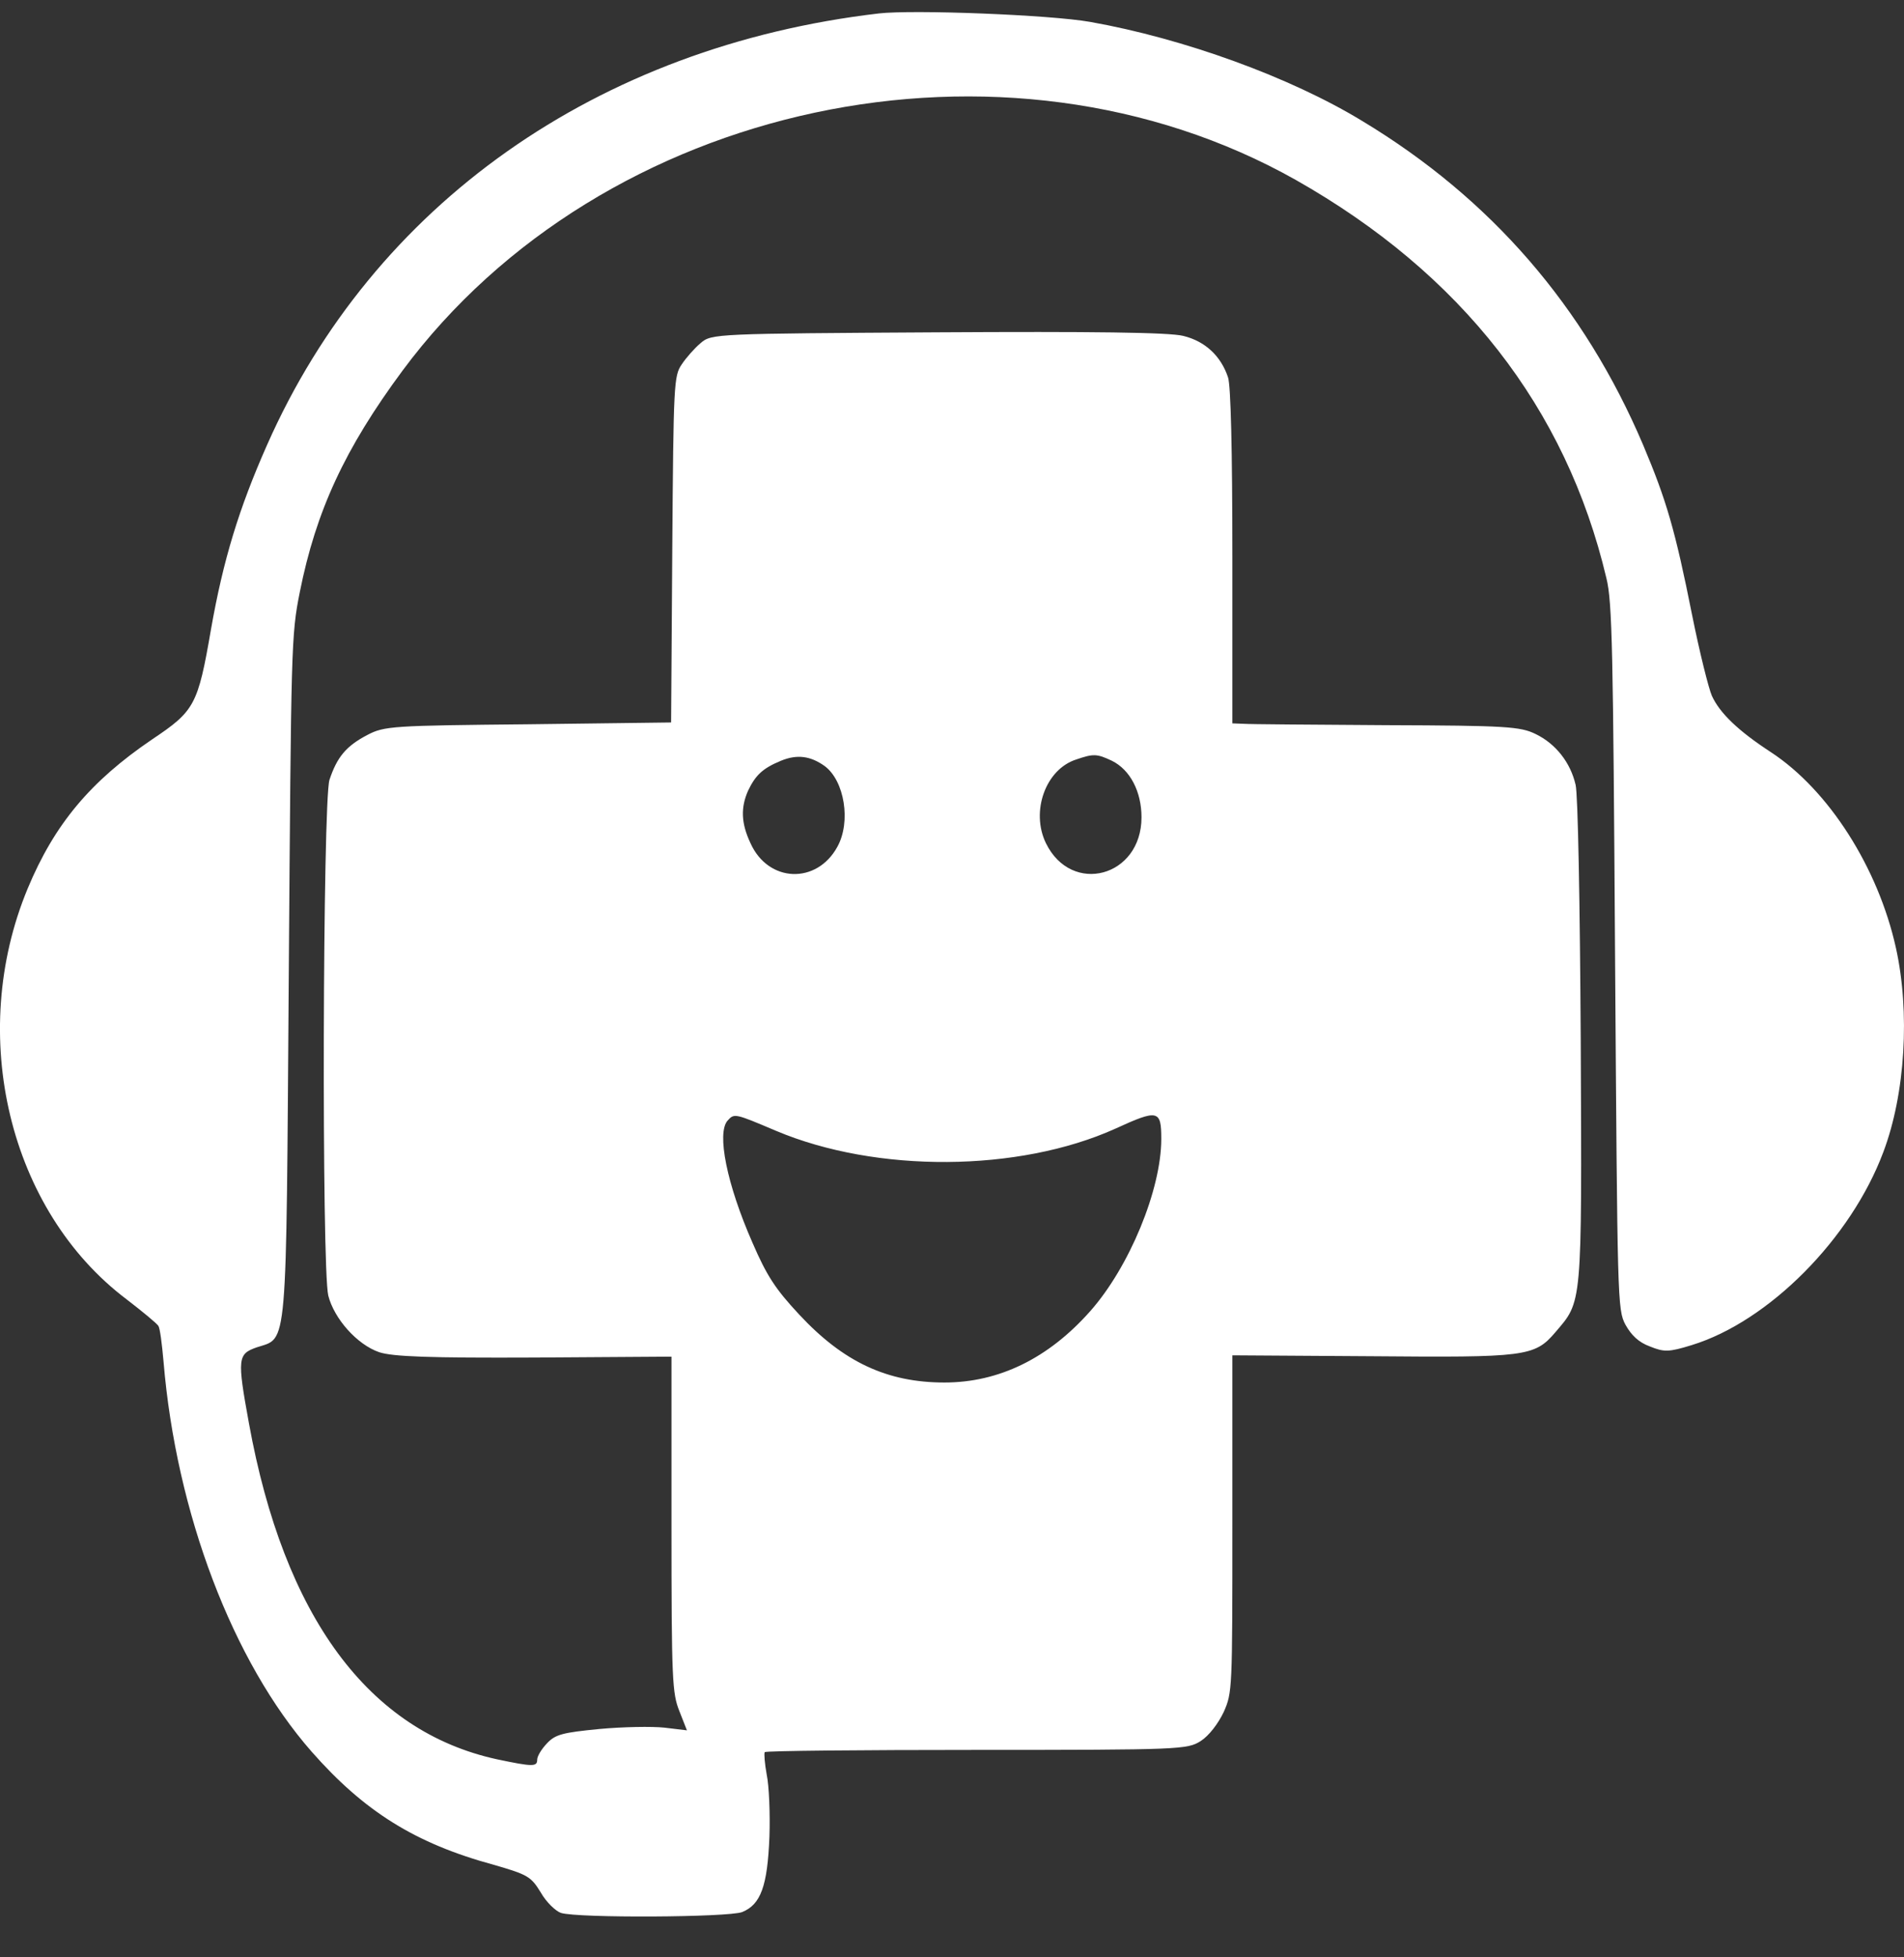 <svg width="36" height="37" viewBox="0 0 36 37" fill="none" xmlns="http://www.w3.org/2000/svg">
<rect x="0" y="0" width="36" height="37" fill="#333333" stroke="none"/>
<path d="M16.617 0.254C11.292 0.877 7.058 3.866 5.049 8.412C4.519 9.608 4.22 10.584 3.989 11.898C3.742 13.329 3.682 13.438 2.876 13.977C1.711 14.768 1.031 15.577 0.523 16.797C-0.627 19.567 0.172 22.884 2.39 24.559C2.697 24.795 2.973 25.023 2.995 25.065C3.025 25.107 3.063 25.41 3.092 25.738C3.331 28.6 4.399 31.412 5.893 33.113C6.886 34.241 7.85 34.847 9.336 35.251C9.978 35.437 10.038 35.47 10.224 35.773C10.329 35.959 10.508 36.127 10.605 36.16C10.919 36.261 13.772 36.245 14.033 36.144C14.384 36.001 14.511 35.655 14.548 34.721C14.563 34.283 14.541 33.753 14.496 33.542C14.459 33.34 14.444 33.147 14.459 33.121C14.481 33.096 16.288 33.079 18.469 33.079C22.323 33.079 22.45 33.071 22.703 32.911C22.86 32.81 23.032 32.583 23.137 32.364C23.301 31.993 23.301 31.943 23.301 28.802V25.62L25.937 25.637C28.835 25.662 29.014 25.645 29.402 25.191C29.918 24.585 29.91 24.745 29.888 19.693C29.873 17.058 29.835 15.012 29.791 14.836C29.694 14.415 29.417 14.061 29.036 13.876C28.745 13.733 28.476 13.716 26.213 13.708C24.839 13.699 23.622 13.691 23.51 13.682L23.301 13.674V10.525C23.301 8.496 23.271 7.284 23.219 7.133C23.084 6.728 22.786 6.451 22.375 6.35C22.113 6.282 20.642 6.265 17.722 6.282C13.548 6.307 13.451 6.307 13.249 6.484C13.137 6.577 12.973 6.762 12.89 6.888C12.741 7.107 12.734 7.242 12.711 10.391L12.689 13.657L9.985 13.691C7.424 13.716 7.267 13.724 6.946 13.893C6.543 14.103 6.371 14.314 6.229 14.743C6.102 15.164 6.08 23.962 6.207 24.492C6.319 24.93 6.752 25.418 7.17 25.561C7.424 25.645 8.118 25.671 10.105 25.662L12.696 25.645V28.819C12.696 31.774 12.711 32.01 12.846 32.347L12.988 32.709L12.562 32.658C12.33 32.633 11.778 32.642 11.33 32.684C10.643 32.751 10.501 32.785 10.344 32.953C10.239 33.062 10.157 33.197 10.157 33.264C10.157 33.399 10.075 33.399 9.395 33.256C6.968 32.726 5.37 30.562 4.706 26.9C4.481 25.671 4.496 25.595 4.855 25.469C5.445 25.275 5.408 25.645 5.46 18.43C5.505 12.217 5.505 12.007 5.669 11.19C5.975 9.658 6.52 8.48 7.611 7.006C11.389 1.913 18.992 0.296 24.503 3.403C27.625 5.171 29.611 7.705 30.373 10.929C30.485 11.376 30.5 12.302 30.537 18.094C30.582 24.602 30.582 24.753 30.732 25.039C30.844 25.241 30.985 25.376 31.195 25.452C31.463 25.561 31.553 25.561 31.986 25.427C33.443 24.98 34.996 23.415 35.608 21.781C36.026 20.678 36.116 19.129 35.847 17.917C35.511 16.402 34.578 14.937 33.487 14.221C32.867 13.817 32.516 13.48 32.367 13.152C32.307 13.017 32.136 12.335 31.994 11.628C31.672 10.012 31.508 9.456 31.068 8.412C29.955 5.794 28.192 3.757 25.765 2.292C24.399 1.458 22.375 0.726 20.612 0.414C19.858 0.28 17.267 0.179 16.617 0.254ZM15.594 14.482C15.967 14.76 16.094 15.534 15.833 16.006C15.444 16.721 14.526 16.688 14.19 15.939C14.011 15.56 14.003 15.265 14.145 14.945C14.287 14.65 14.421 14.524 14.765 14.381C15.071 14.255 15.325 14.289 15.594 14.482ZM21.023 14.381C21.367 14.55 21.583 14.962 21.583 15.45C21.583 16.578 20.261 16.932 19.776 15.939C19.485 15.341 19.768 14.541 20.351 14.356C20.672 14.246 20.739 14.246 21.023 14.381ZM14.675 21.377C16.572 22.177 19.261 22.16 21.09 21.335C21.897 20.965 21.957 20.981 21.957 21.529C21.957 22.488 21.352 23.953 20.612 24.787C19.821 25.679 18.887 26.134 17.857 26.134C16.774 26.134 15.945 25.747 15.108 24.846C14.66 24.366 14.496 24.113 14.227 23.49C13.742 22.387 13.548 21.419 13.757 21.183C13.884 21.04 13.899 21.049 14.675 21.377Z" fill="white"/>
</svg>
